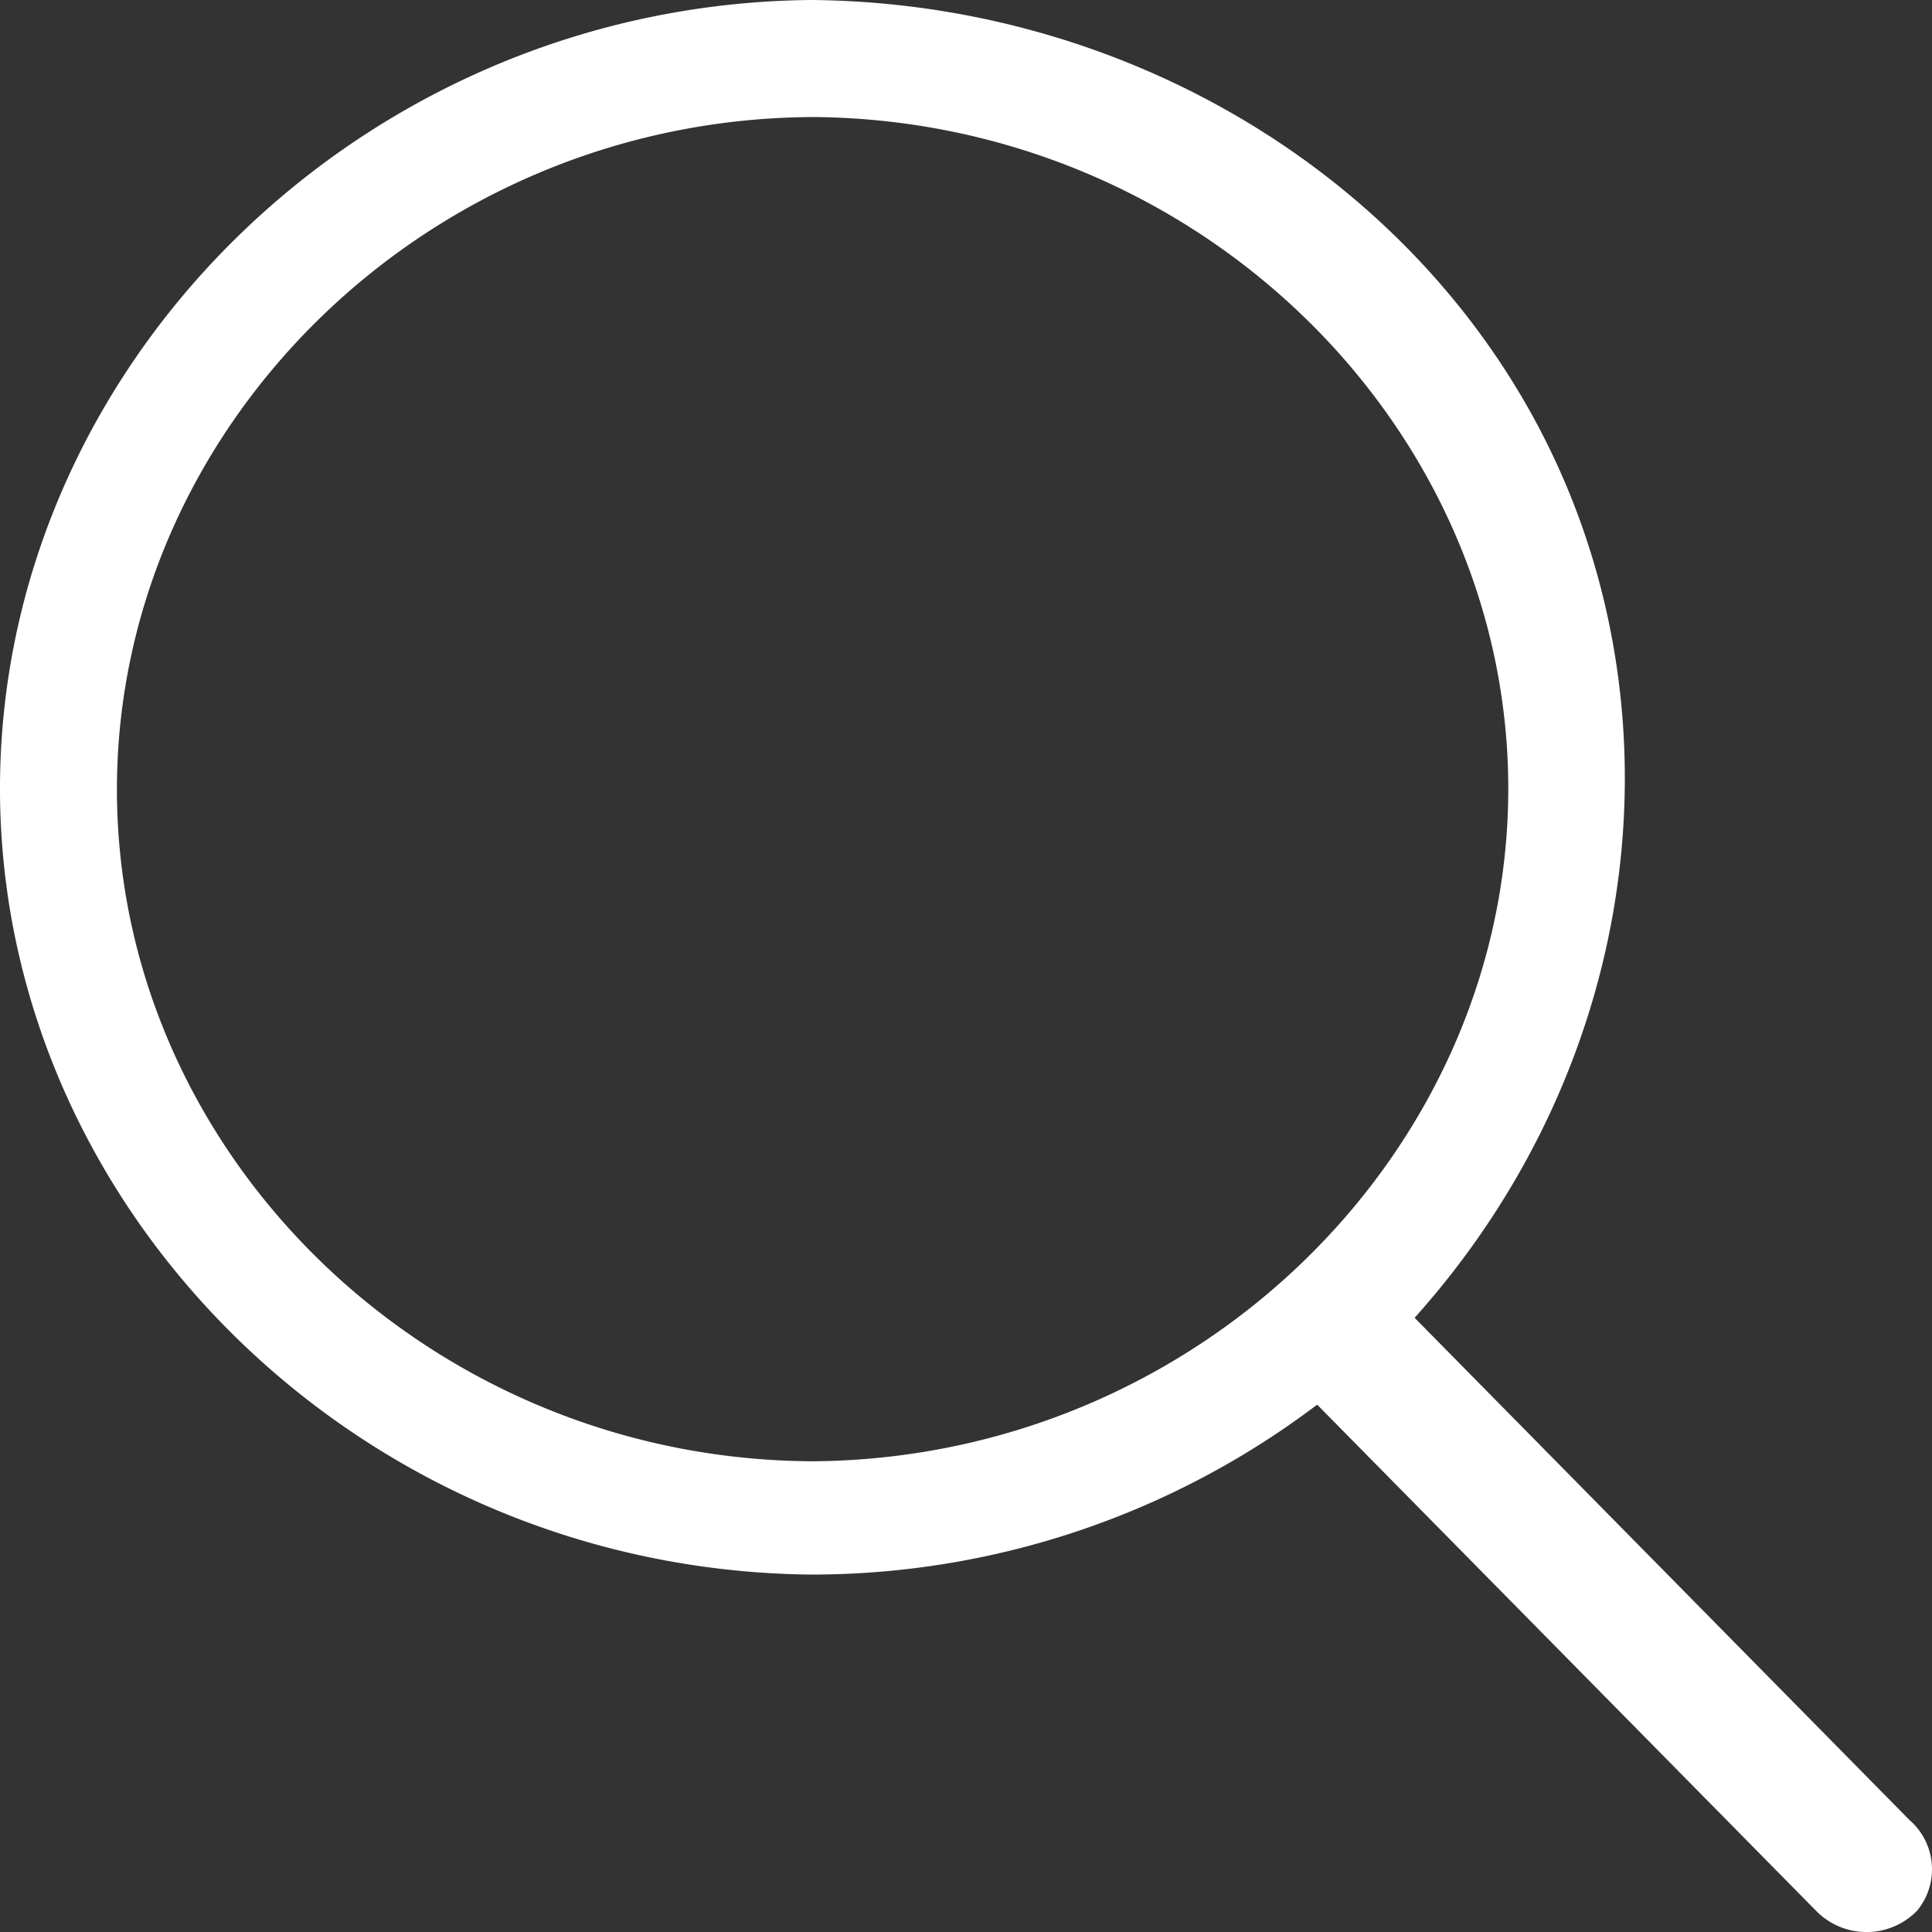 <svg xmlns="http://www.w3.org/2000/svg" width="99.997" height="100" viewBox="0 0 99.997 100">
  <rect x="0" y="0" width="99.997" height="100" fill="#333333" stroke="none"/>
  <path id="icon_search" d="M341.9,290c-22.833.226-41.416,18.311-41.946,39.869-.548,22.274,18.35,41.381,41.946,41.628a43.355,43.355,0,0,0,26.217-8.795l25.813,26.188a3.65,3.65,0,0,0,5.243,0,3.369,3.369,0,0,0-.4-4.69l-25.612-25.993c12.226-13.641,14.207-32.791,5.647-47.491C371.445,298.075,357.265,290.117,341.9,290Zm.2,6.058c19.549.182,35.471,15.517,35.9,34.006.439,19.063-15.737,35.373-35.9,35.569-19.664-.033-35.776-15.5-36.1-34.2C305.673,312.294,321.98,296.1,342.1,296.058Z" transform="translate(-299.943 -290)" fill="#FFFFFFDE"/>
</svg>
